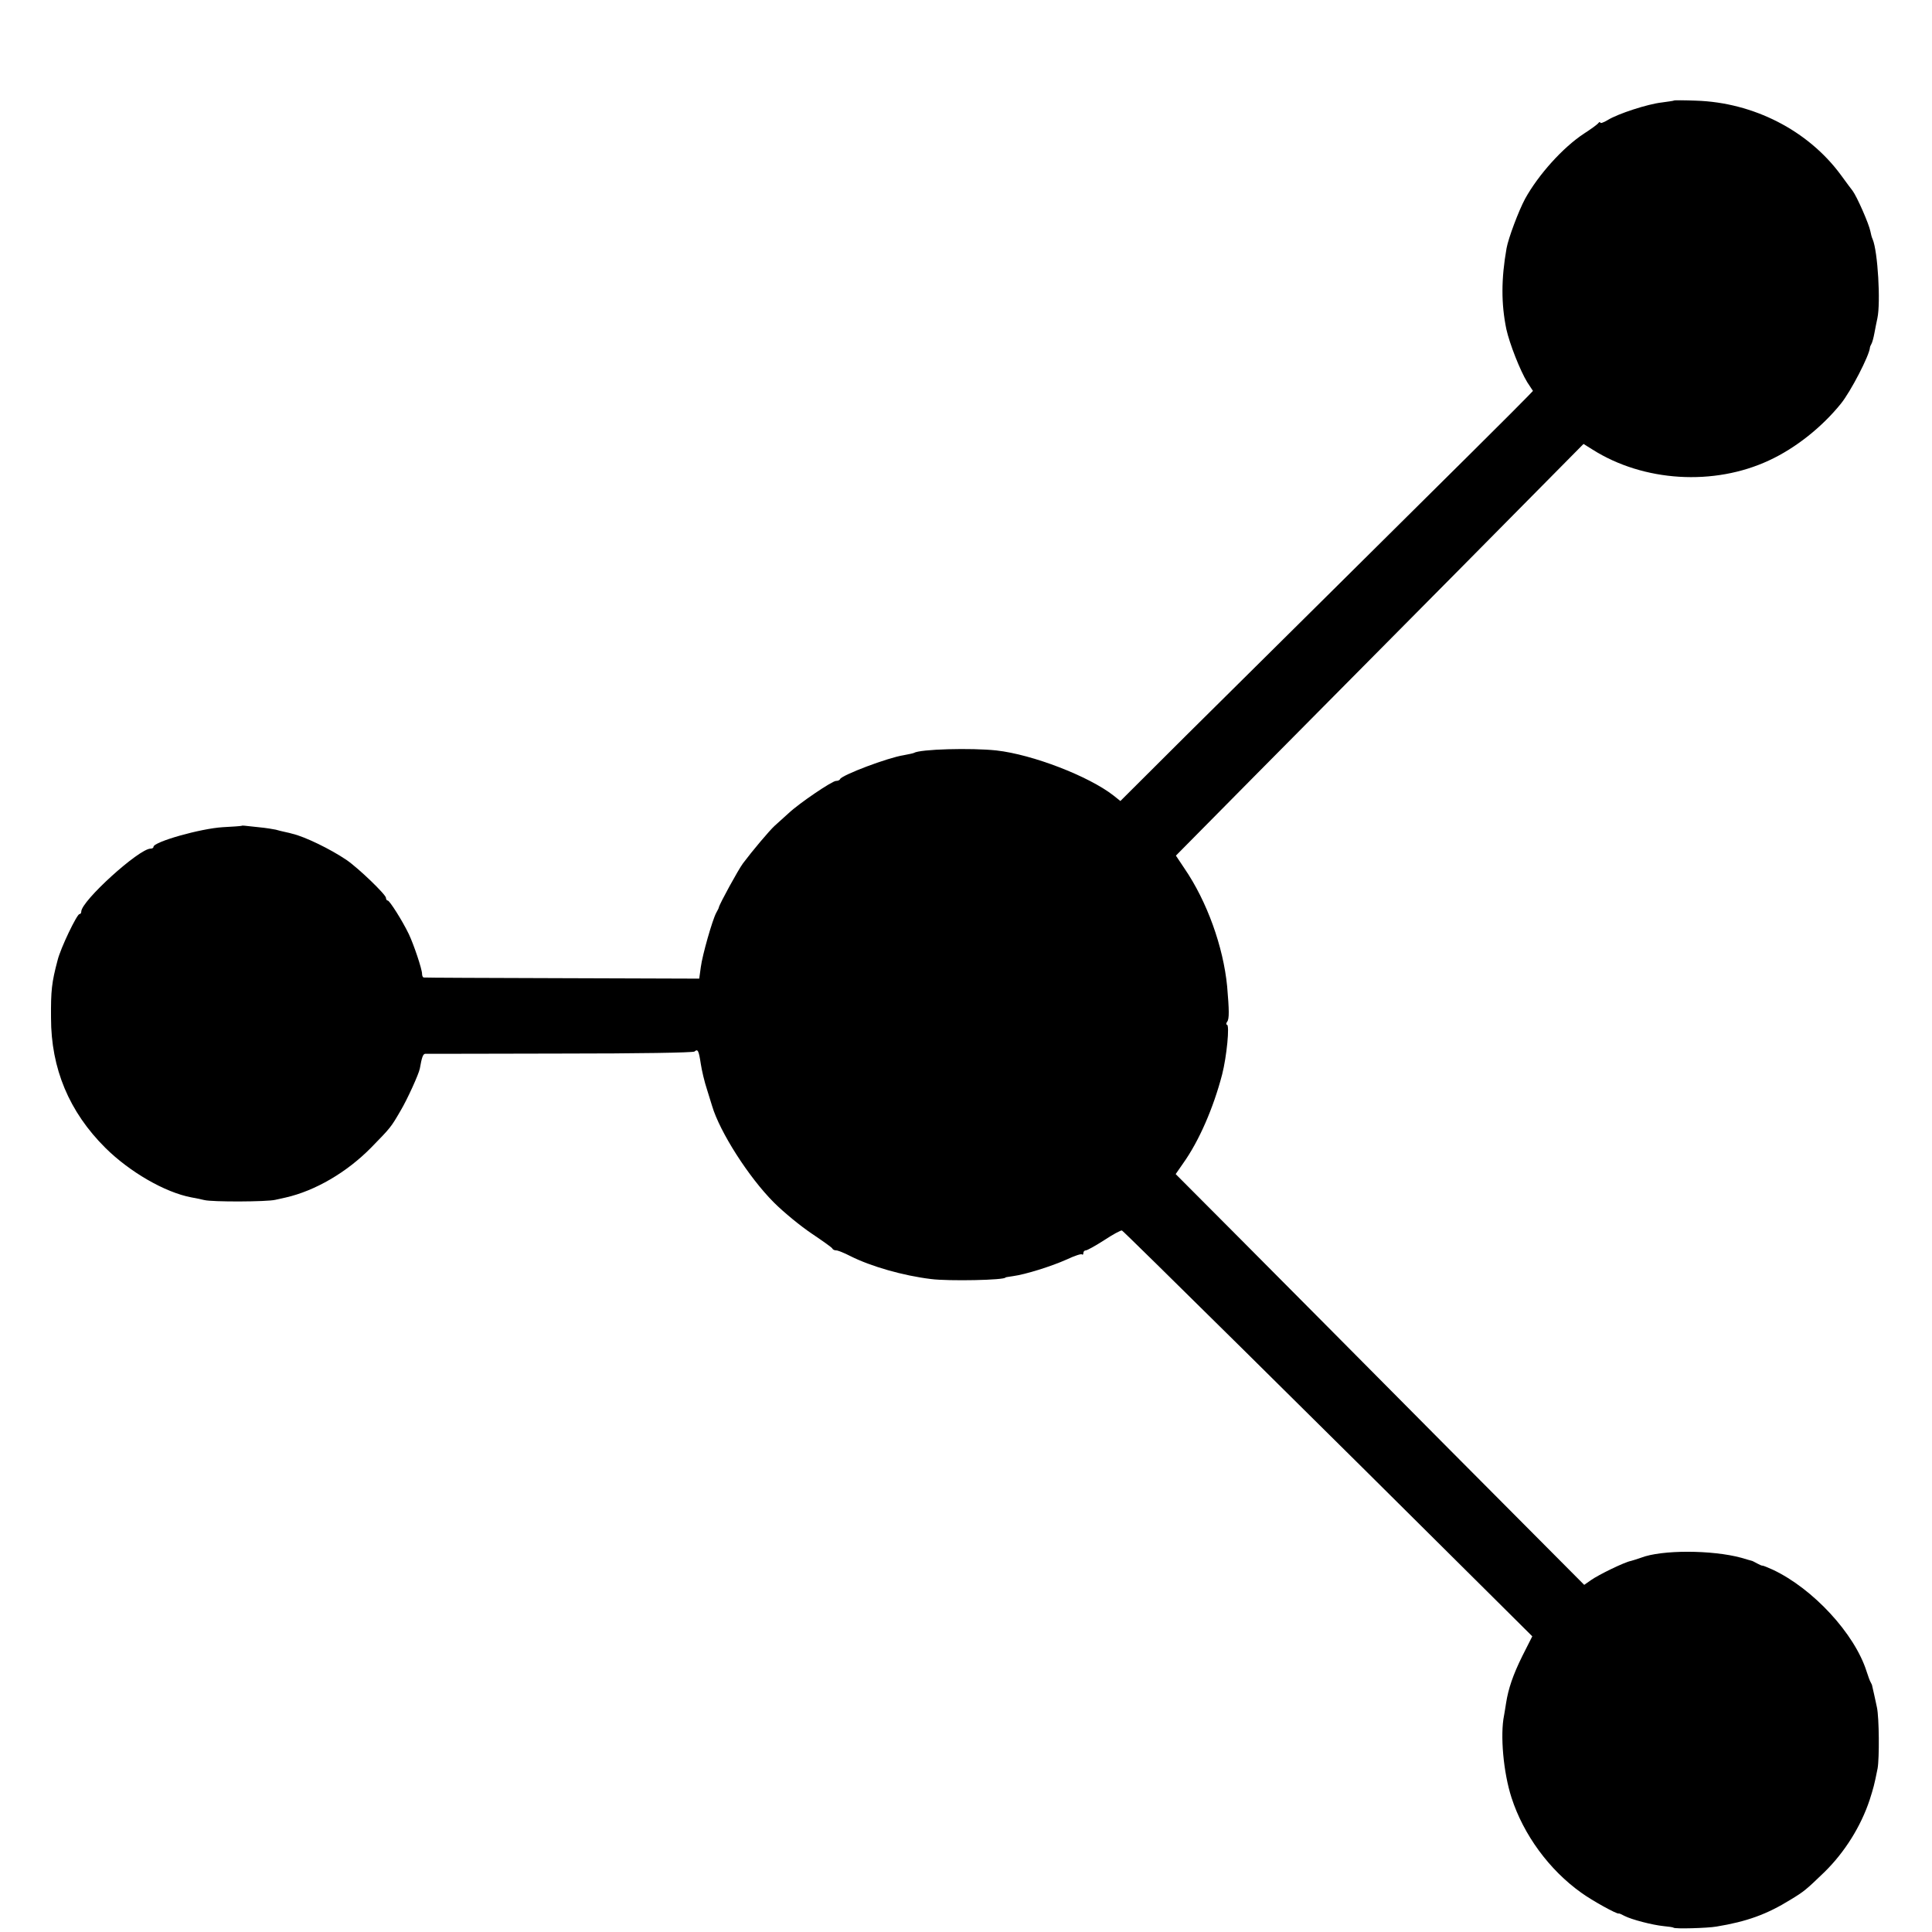 <?xml version="1.0" standalone="no"?>
<!DOCTYPE svg PUBLIC "-//W3C//DTD SVG 20010904//EN"
 "http://www.w3.org/TR/2001/REC-SVG-20010904/DTD/svg10.dtd">
<svg version="1.0" xmlns="http://www.w3.org/2000/svg"
 width="856pt" height="856pt" viewBox="0 0 856 856"
 preserveAspectRatio="xMidYMid meet">
<g transform="translate(0,856) scale(0.1,-0.1)"
fill="#000000" stroke="none">
<path d="M7418 8115 c-2 -2 -27 -5 -55 -9 -63 -7 -195 -50 -240 -78 -18 -11
-33 -16 -33 -11 0 4 -4 3 -8 -2 -4 -6 -33 -27 -64 -47 -93 -61 -202 -182 -261
-289 -28 -52 -74 -174 -82 -219 -24 -136 -24 -246 -1 -358 14 -64 61 -184 93
-236 l25 -38 -24 -25 c-27 -29 -354 -354 -863 -858 -198 -196 -491 -486 -651
-645 l-290 -289 -30 24 c-110 86 -359 182 -519 200 -112 12 -339 6 -366 -11
-4 -2 -24 -6 -45 -10 -71 -11 -274 -88 -282 -106 -2 -5 -10 -8 -18 -8 -17 0
-162 -98 -210 -143 -19 -17 -47 -42 -62 -56 -23 -21 -98 -110 -140 -166 -21
-28 -104 -180 -107 -195 0 -3 -6 -14 -12 -25 -17 -32 -61 -186 -68 -240 l-7
-51 -606 2 c-334 1 -610 2 -614 3 -5 0 -8 8 -8 16 0 21 -37 131 -59 177 -29
60 -85 148 -93 148 -4 0 -8 5 -8 12 0 14 -121 131 -175 168 -71 48 -184 103
-240 116 -5 2 -20 5 -33 8 -13 3 -31 7 -40 10 -9 2 -44 8 -77 11 -74 8 -69 8
-75 6 -3 -1 -40 -4 -83 -6 -99 -6 -307 -65 -307 -87 0 -5 -6 -8 -13 -8 -51 0
-307 -232 -307 -279 0 -6 -3 -11 -8 -11 -11 0 -84 -151 -97 -205 -26 -98 -30
-134 -29 -255 0 -224 80 -416 241 -576 108 -107 264 -197 380 -219 16 -3 42
-8 58 -12 35 -9 278 -8 315 1 14 3 34 8 45 10 132 30 272 112 380 222 86 88
87 89 131 165 29 49 79 159 84 184 9 51 14 65 24 66 6 0 274 0 596 1 353 0
590 4 597 9 15 13 19 4 28 -55 4 -27 16 -79 28 -115 11 -36 21 -68 22 -71 34
-115 162 -316 274 -428 44 -44 120 -106 168 -138 49 -33 90 -62 91 -66 2 -5
10 -8 17 -8 7 0 35 -11 62 -25 91 -46 234 -87 358 -102 77 -10 330 -5 330 7 0
1 15 3 34 6 53 7 169 43 238 74 34 16 64 26 67 22 3 -3 6 0 6 6 0 7 5 12 11
12 6 0 42 20 81 45 38 25 74 45 79 43 7 -2 881 -866 1644 -1625 l174 -173 -44
-87 c-42 -85 -62 -145 -72 -208 -2 -16 -7 -41 -9 -55 -18 -87 -3 -254 33 -365
53 -164 167 -320 309 -421 45 -33 160 -97 166 -92 2 1 13 -4 26 -11 31 -16
123 -40 173 -45 22 -2 42 -5 44 -7 5 -6 150 -2 190 5 134 22 223 54 328 119
61 37 69 44 150 122 90 88 162 203 201 321 16 51 20 63 35 139 8 45 7 224 -3
270 -4 17 -9 44 -13 60 -4 17 -7 32 -8 35 0 3 -3 10 -6 15 -4 6 -12 28 -19 50
-53 167 -237 366 -415 450 -22 10 -42 18 -45 18 -3 -1 -14 4 -25 10 -11 6 -22
12 -25 12 -3 1 -23 6 -45 13 -129 35 -353 36 -445 0 -14 -5 -33 -11 -44 -14
-28 -5 -143 -61 -177 -85 l-30 -21 -617 620 c-339 342 -747 752 -905 911
l-288 289 34 49 c69 97 133 243 172 393 20 78 34 220 21 220 -4 0 -4 6 1 13
10 12 9 52 0 157 -17 175 -89 376 -189 522 l-38 57 352 356 c194 196 601 606
904 912 l550 556 40 -25 c226 -143 538 -162 782 -48 117 54 234 147 318 251
44 54 127 215 129 249 0 3 3 10 6 15 4 6 10 28 14 50 4 22 10 51 13 65 15 69
2 296 -21 350 -4 8 -8 24 -10 35 -6 32 -59 153 -79 180 -5 6 -28 37 -52 70
-145 197 -387 321 -642 329 -52 2 -95 2 -96 1z"/>
</g>
</svg>
